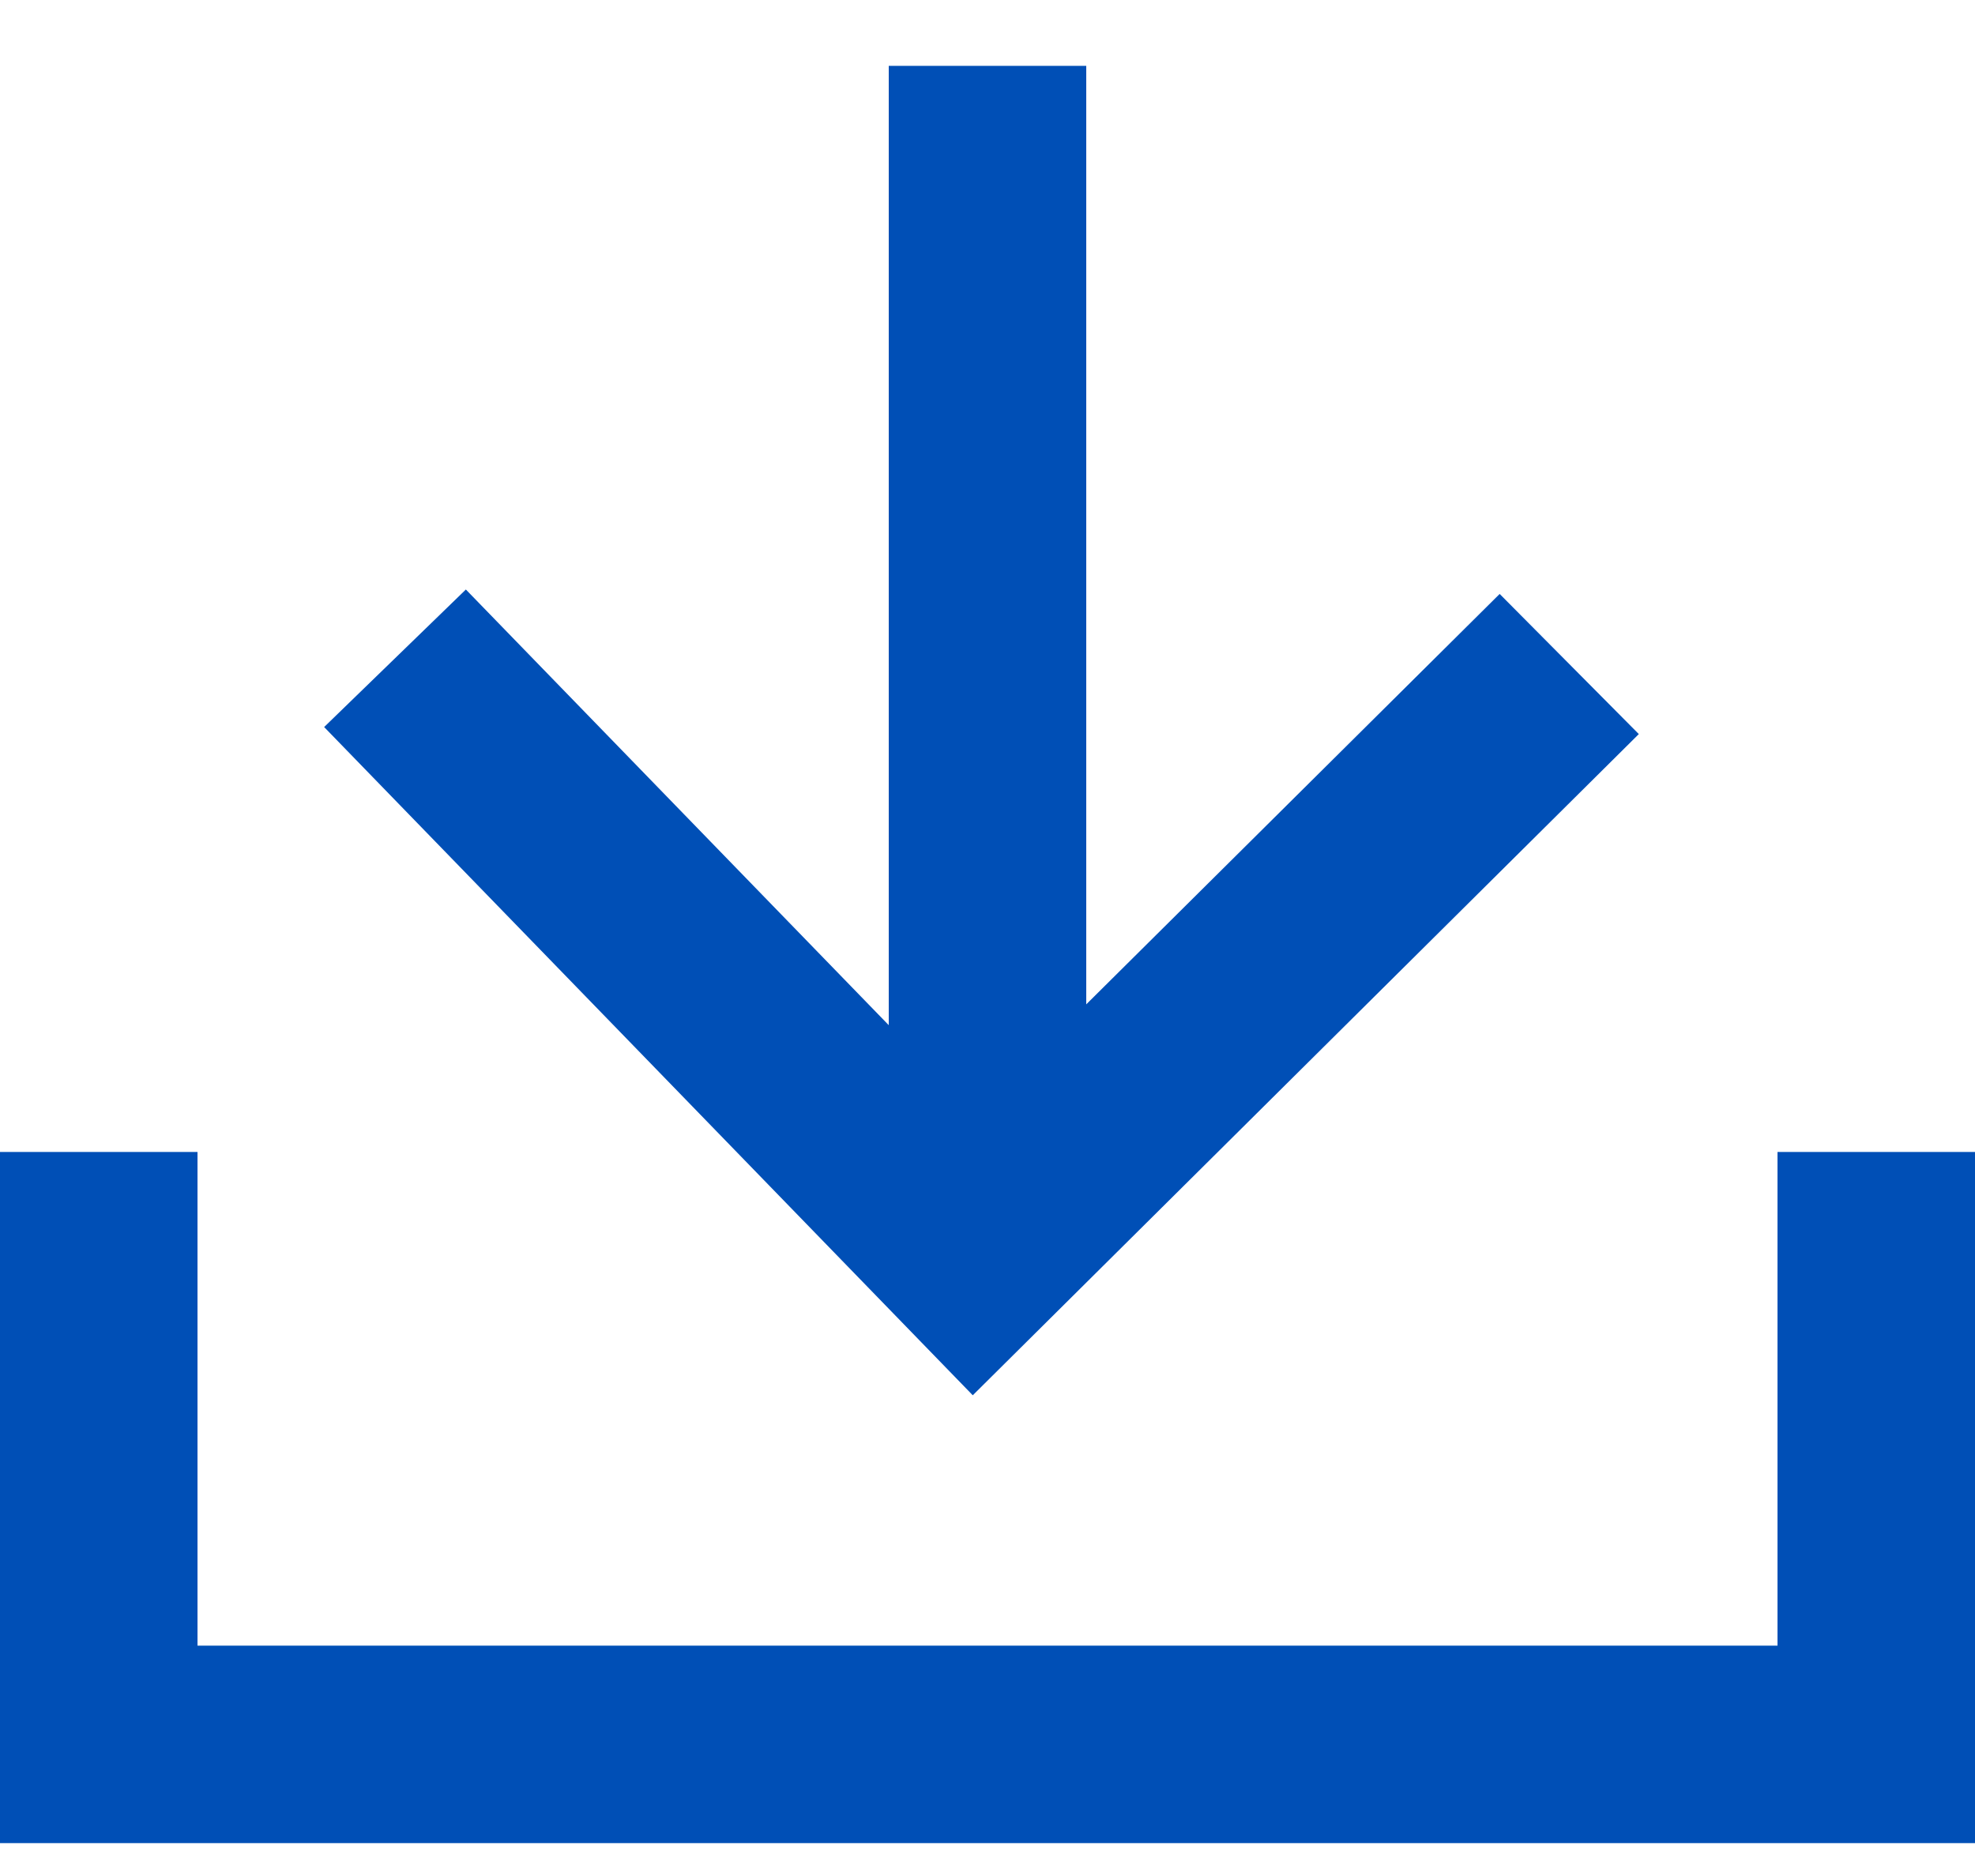 <svg width="20" height="19" xmlns="http://www.w3.org/2000/svg"><g stroke="#004fb6" stroke-width="2" fill="none" fill-rule="evenodd"><path d="M1 17.667h18m0-5v4m-18-4v4" stroke-linecap="square"/><path d="M15.891 6.725l-6.027 5.984L4 6.667"/><path d="M10 10.667v-9" stroke-linecap="square"/></g></svg>